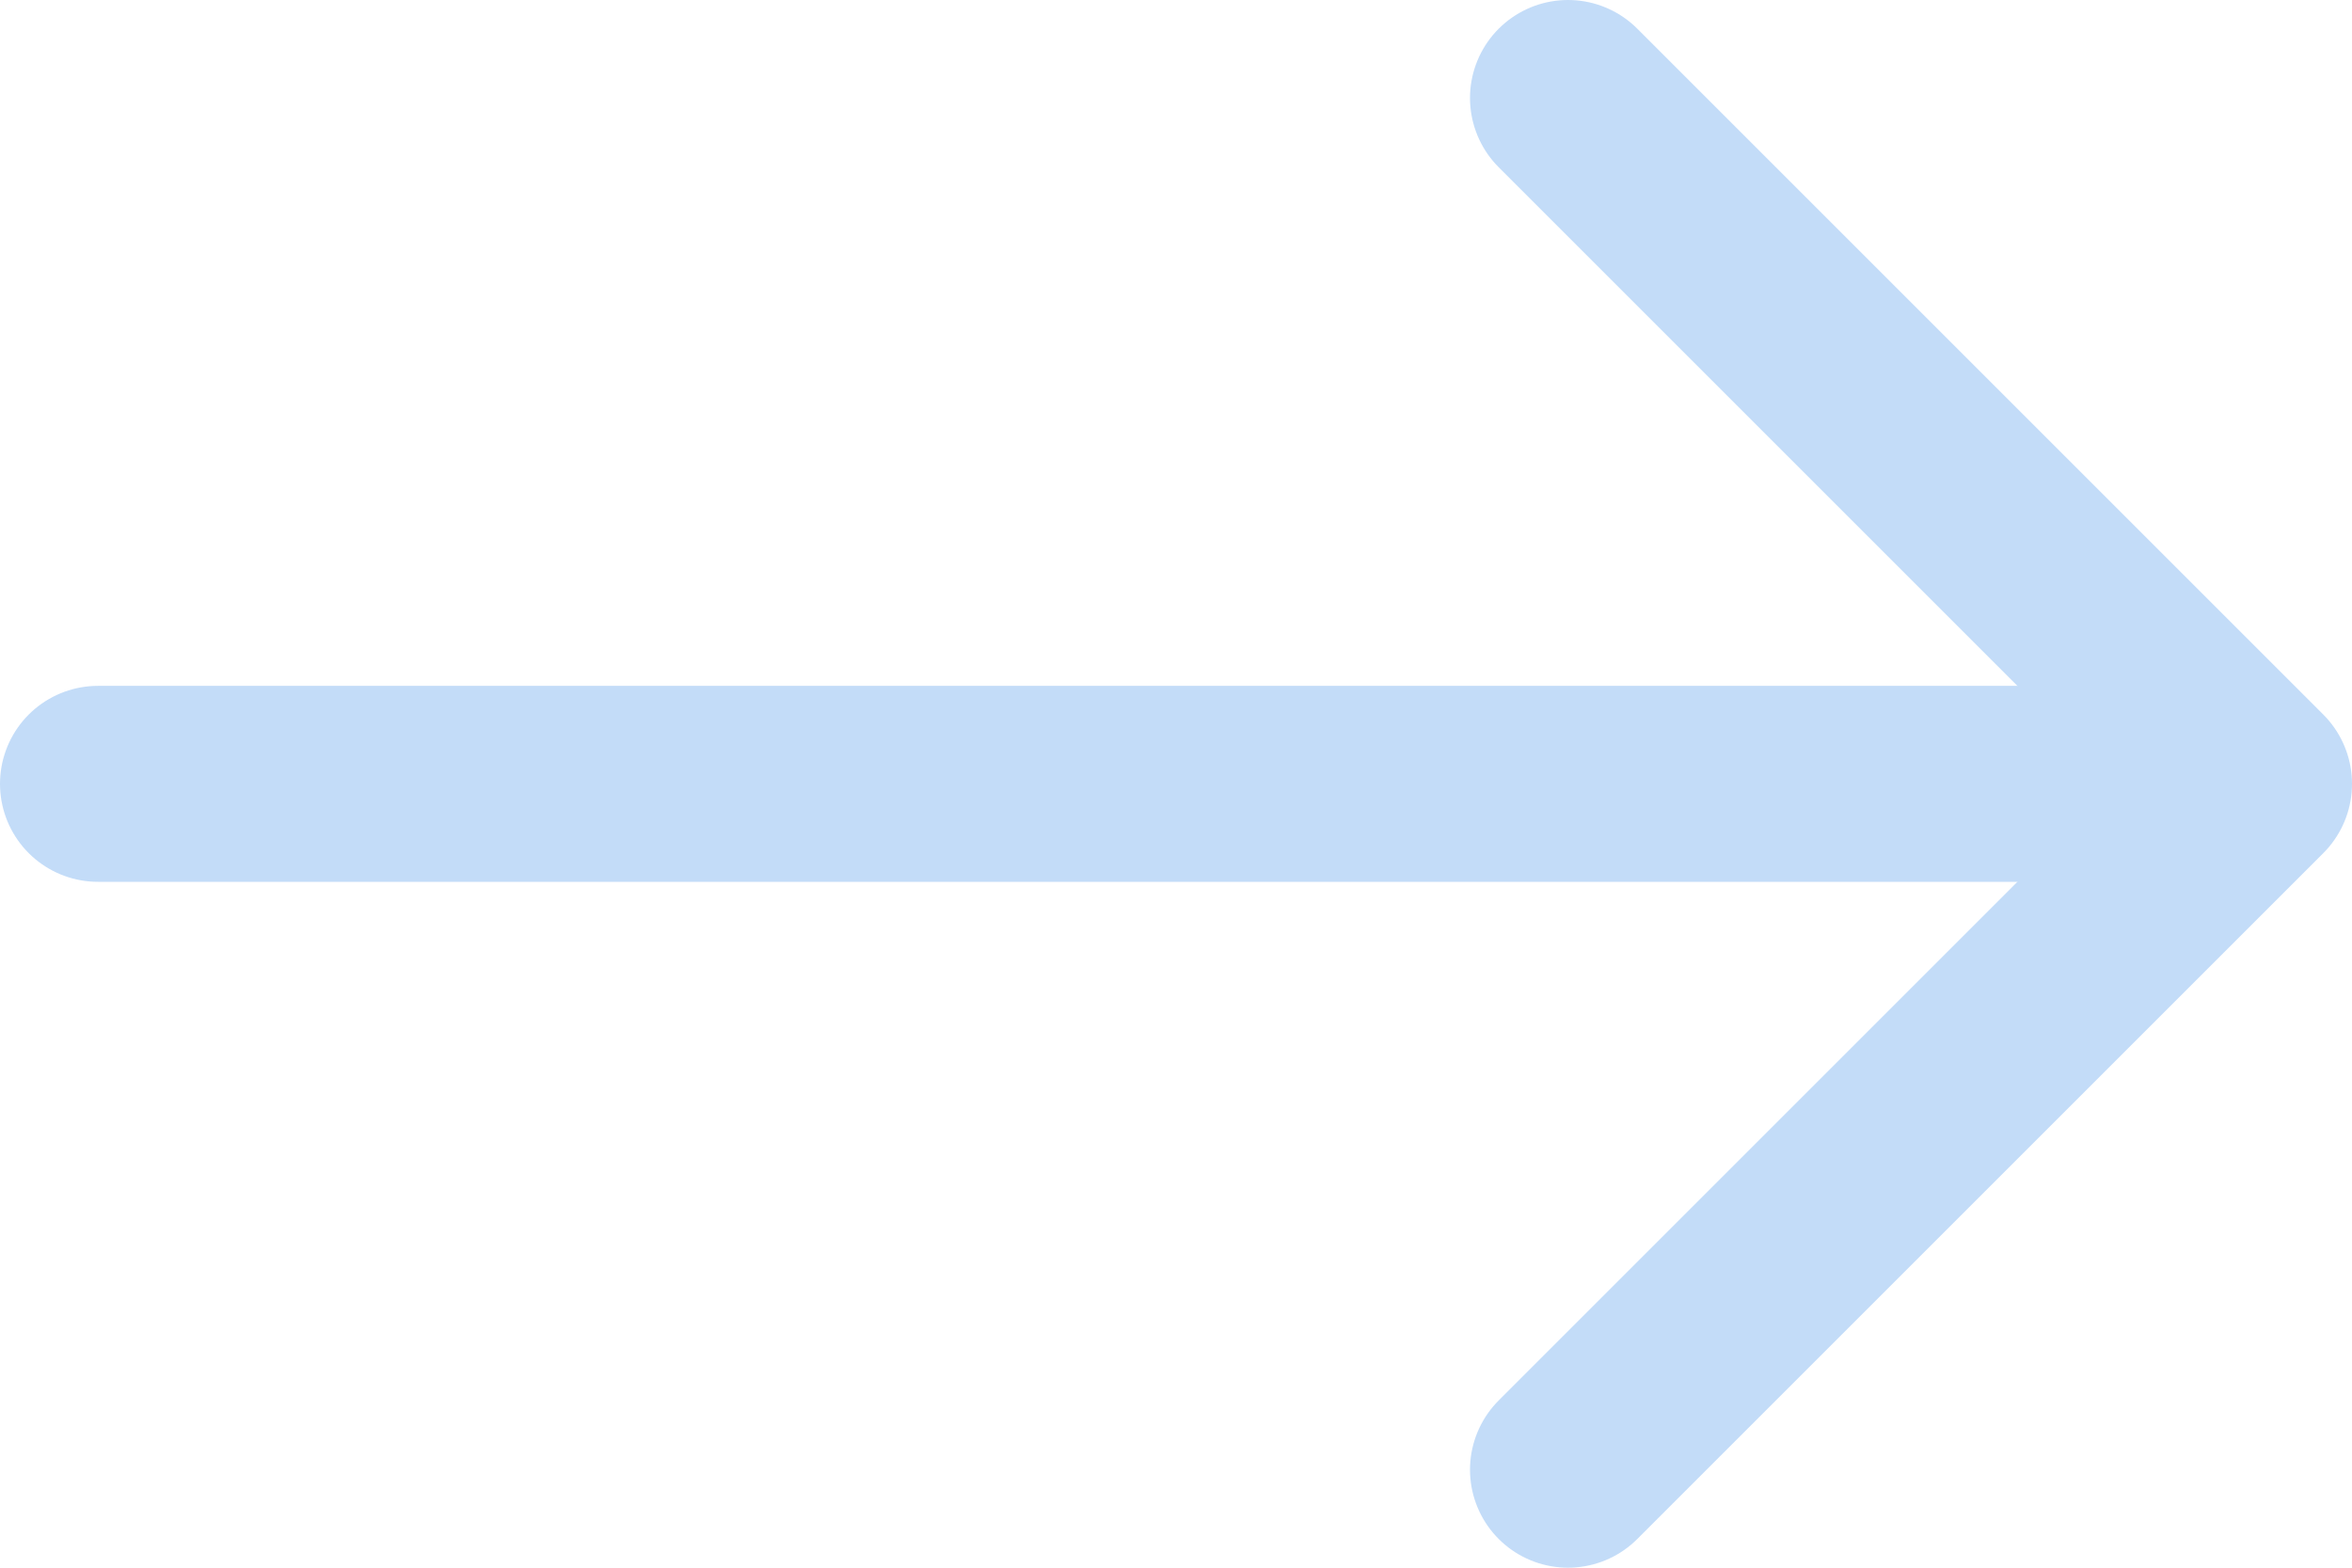 <svg width="24" height="16" viewBox="0 0 24 16" fill="none" xmlns="http://www.w3.org/2000/svg">
<path d="M16 15L23 8L16 1" stroke="#c3dcf8" stroke-width="2" stroke-linecap="round" stroke-linejoin="round"/>
<path d="M1 8L21.667 8" stroke="#c3dcf8" stroke-width="2" stroke-linecap="round" stroke-linejoin="round"/>
</svg>
